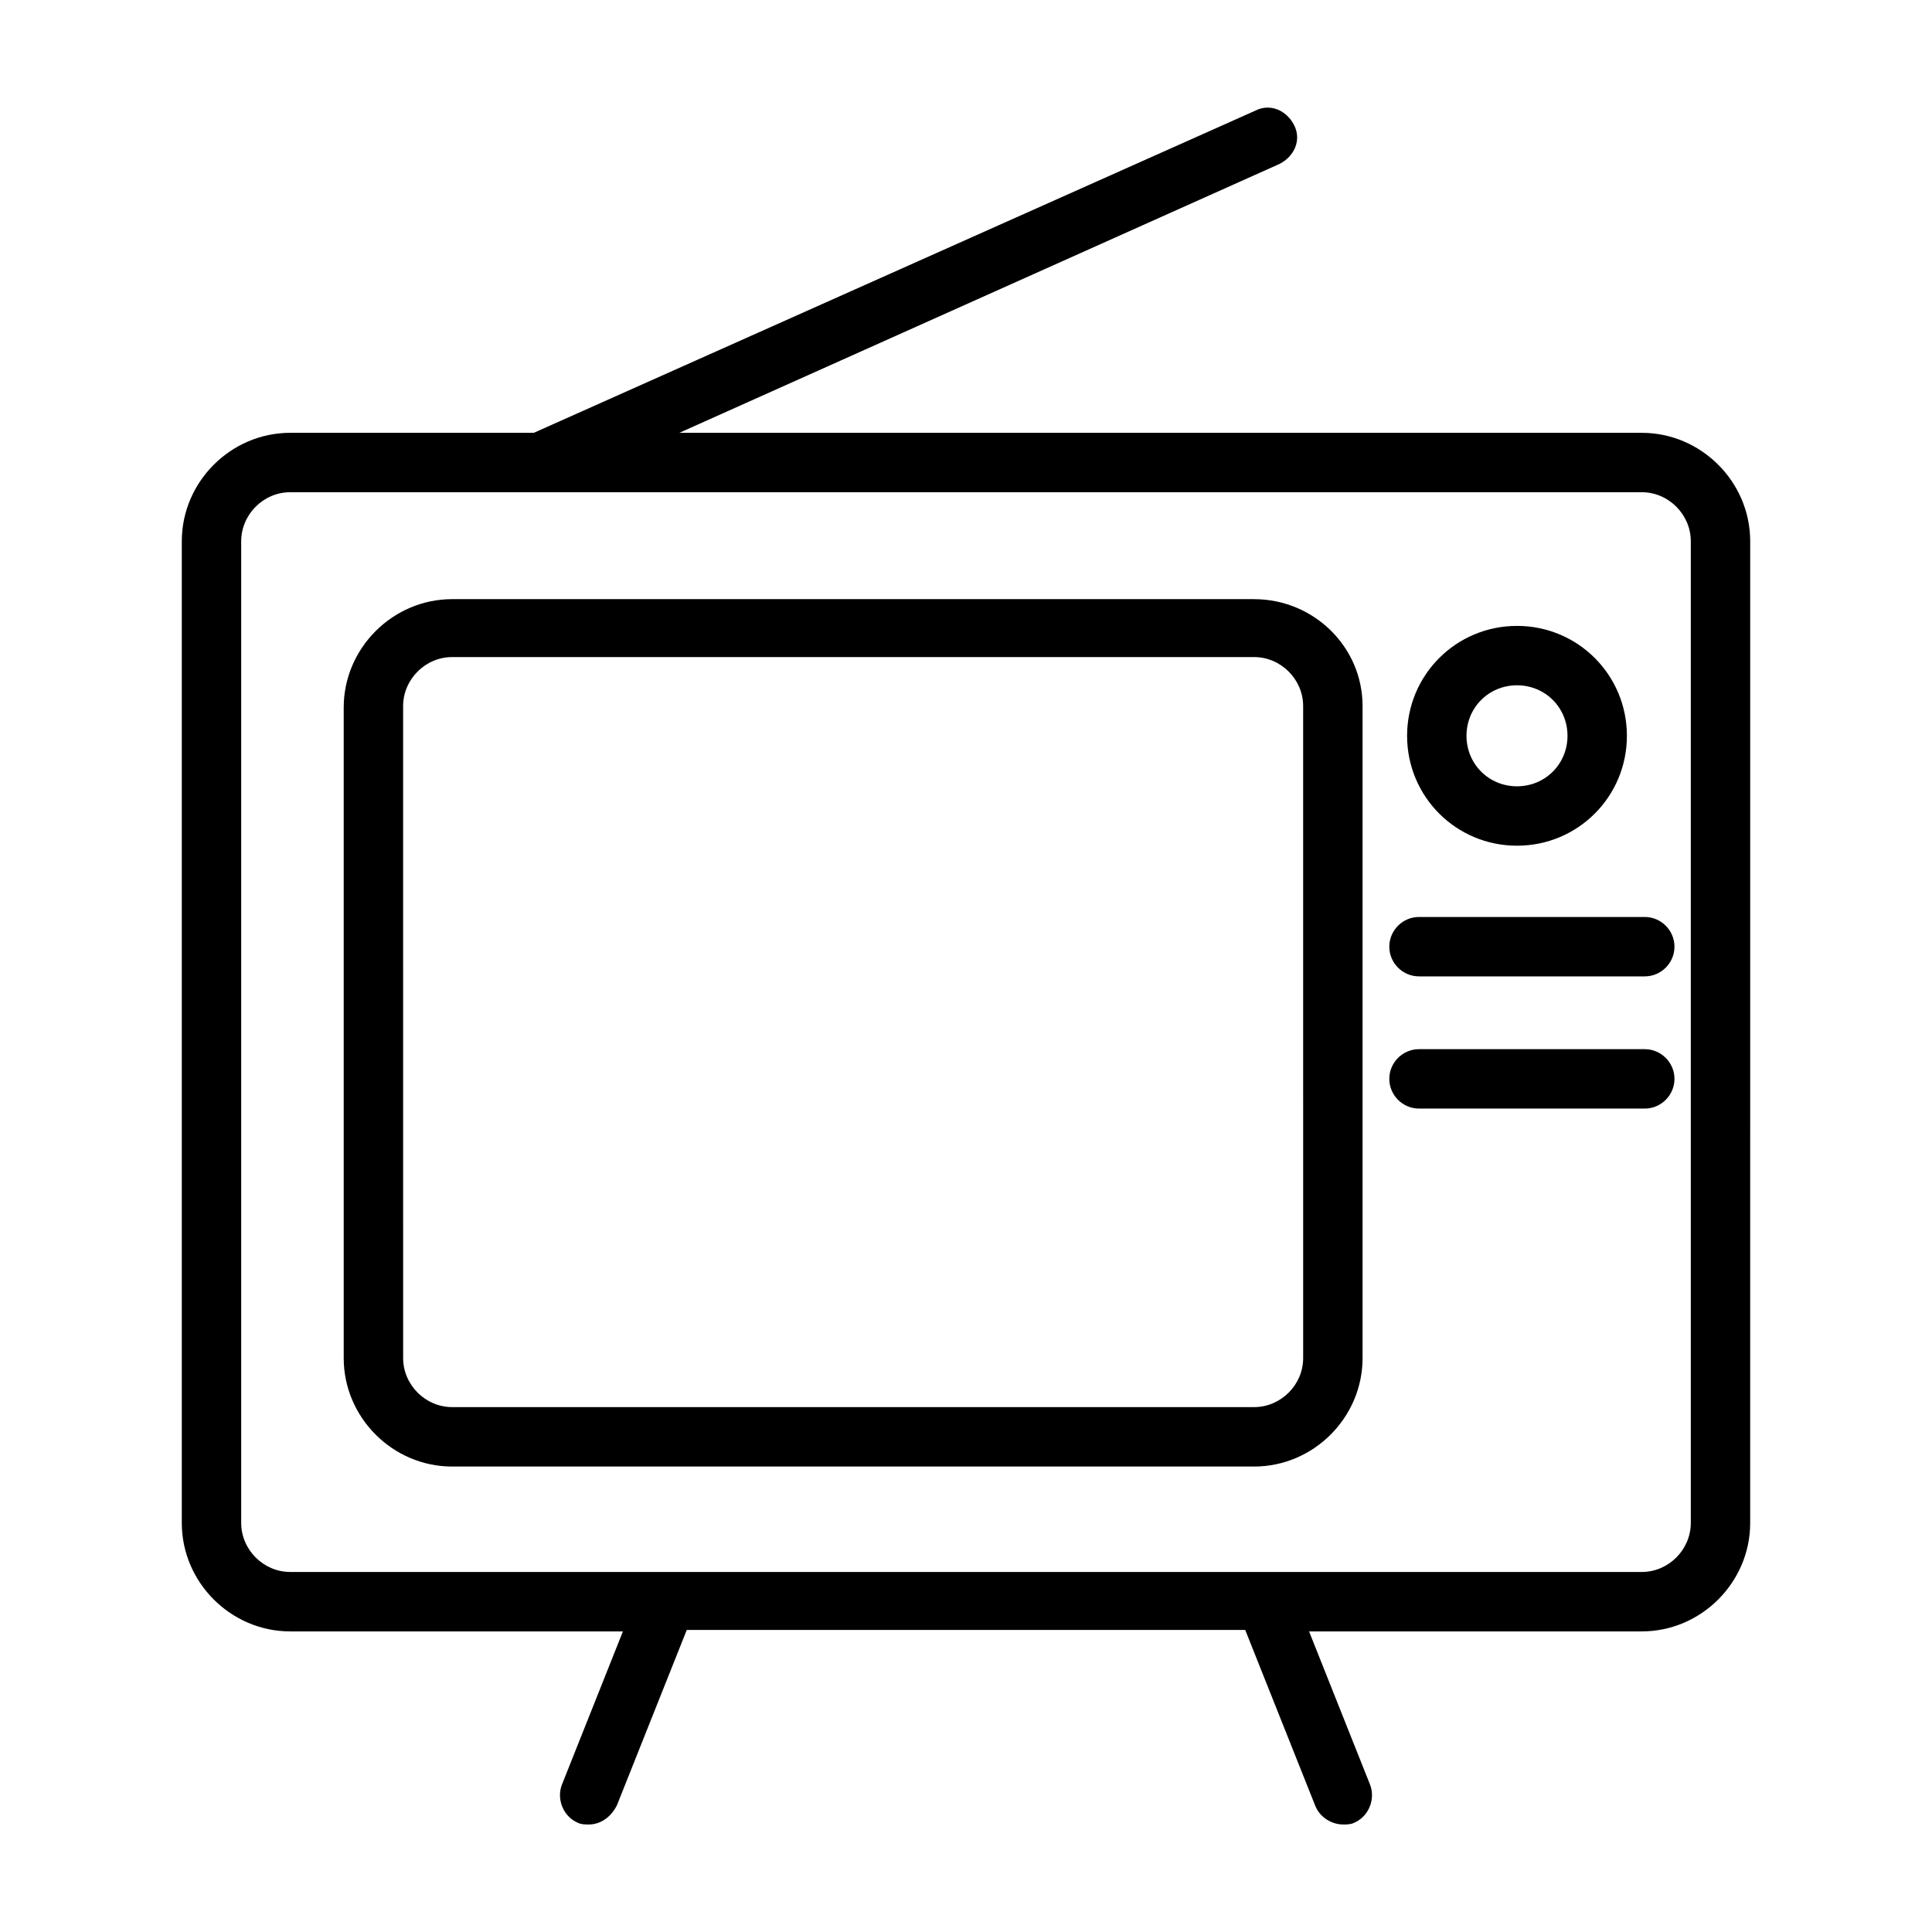 <?xml version="1.0" encoding="UTF-8"?>
<!-- Uploaded to: SVG Repo, www.svgrepo.com, Generator: SVG Repo Mixer Tools -->
<svg fill="#000000" width="800px" height="800px" version="1.1" viewBox="144 144 512 512" xmlns="http://www.w3.org/2000/svg">
 <g>
  <path d="m579.09 258.7h-255.05l159.01-71.242c3.938-1.969 5.902-6.297 3.938-10.234-1.969-3.938-6.297-5.902-10.234-3.938l-191.29 85.414h-64.551c-15.742 0-28.734 12.988-28.734 28.734v260.17c0 15.742 12.988 28.734 28.734 28.734h88.168l-16.137 40.539c-1.574 3.938 0.395 8.66 4.328 10.234 0.789 0.395 1.969 0.395 2.754 0.395 3.148 0 5.902-1.969 7.477-5.117l18.5-46.445h147.99l18.5 46.445c1.18 3.148 4.328 5.117 7.477 5.117 0.789 0 1.969 0 2.754-0.395 3.938-1.574 5.902-6.297 4.328-10.234l-16.137-40.539h88.168c15.742 0 28.734-12.988 28.734-28.734l0.004-260.17c0-15.746-12.988-28.734-28.734-28.734zm12.988 288.9c0 7.086-5.902 12.988-12.988 12.988h-358.18c-7.086 0-12.988-5.902-12.988-12.988v-260.17c0-7.086 5.902-12.988 12.988-12.988h358.18c7.086 0 12.988 5.902 12.988 12.988z"/>
  <path d="m476.36 302.78h-212.54c-15.742 0-28.734 12.988-28.734 28.734v172.4c0 15.742 12.988 28.734 28.734 28.734h212.54c15.742 0 28.734-12.988 28.734-28.734v-172.79c0-15.742-12.988-28.34-28.734-28.34zm12.992 201.13c0 7.086-5.902 12.988-12.988 12.988h-212.54c-7.086 0-12.988-5.902-12.988-12.988l-0.004-172.79c0-7.086 5.902-12.988 12.988-12.988h212.54c7.086 0 12.988 5.902 12.988 12.988z"/>
  <path d="m546.02 368.12c16.137 0 29.125-12.988 29.125-29.125 0-16.137-12.988-29.125-29.125-29.125-16.137 0-29.125 12.988-29.125 29.125 0 16.137 12.988 29.125 29.125 29.125zm0-42.508c7.477 0 13.383 5.902 13.383 13.383 0 7.477-5.902 13.383-13.383 13.383-7.477 0-13.383-5.902-13.383-13.383 0-7.481 5.906-13.383 13.383-13.383z"/>
  <path d="m579.88 387.01h-59.828c-4.328 0-7.871 3.543-7.871 7.871s3.543 7.871 7.871 7.871h59.828c4.328 0 7.871-3.543 7.871-7.871s-3.543-7.871-7.871-7.871z"/>
  <path d="m579.88 422.04h-59.828c-4.328 0-7.871 3.543-7.871 7.871s3.543 7.871 7.871 7.871h59.828c4.328 0 7.871-3.543 7.871-7.871s-3.543-7.871-7.871-7.871z"/>
 </g>
</svg>